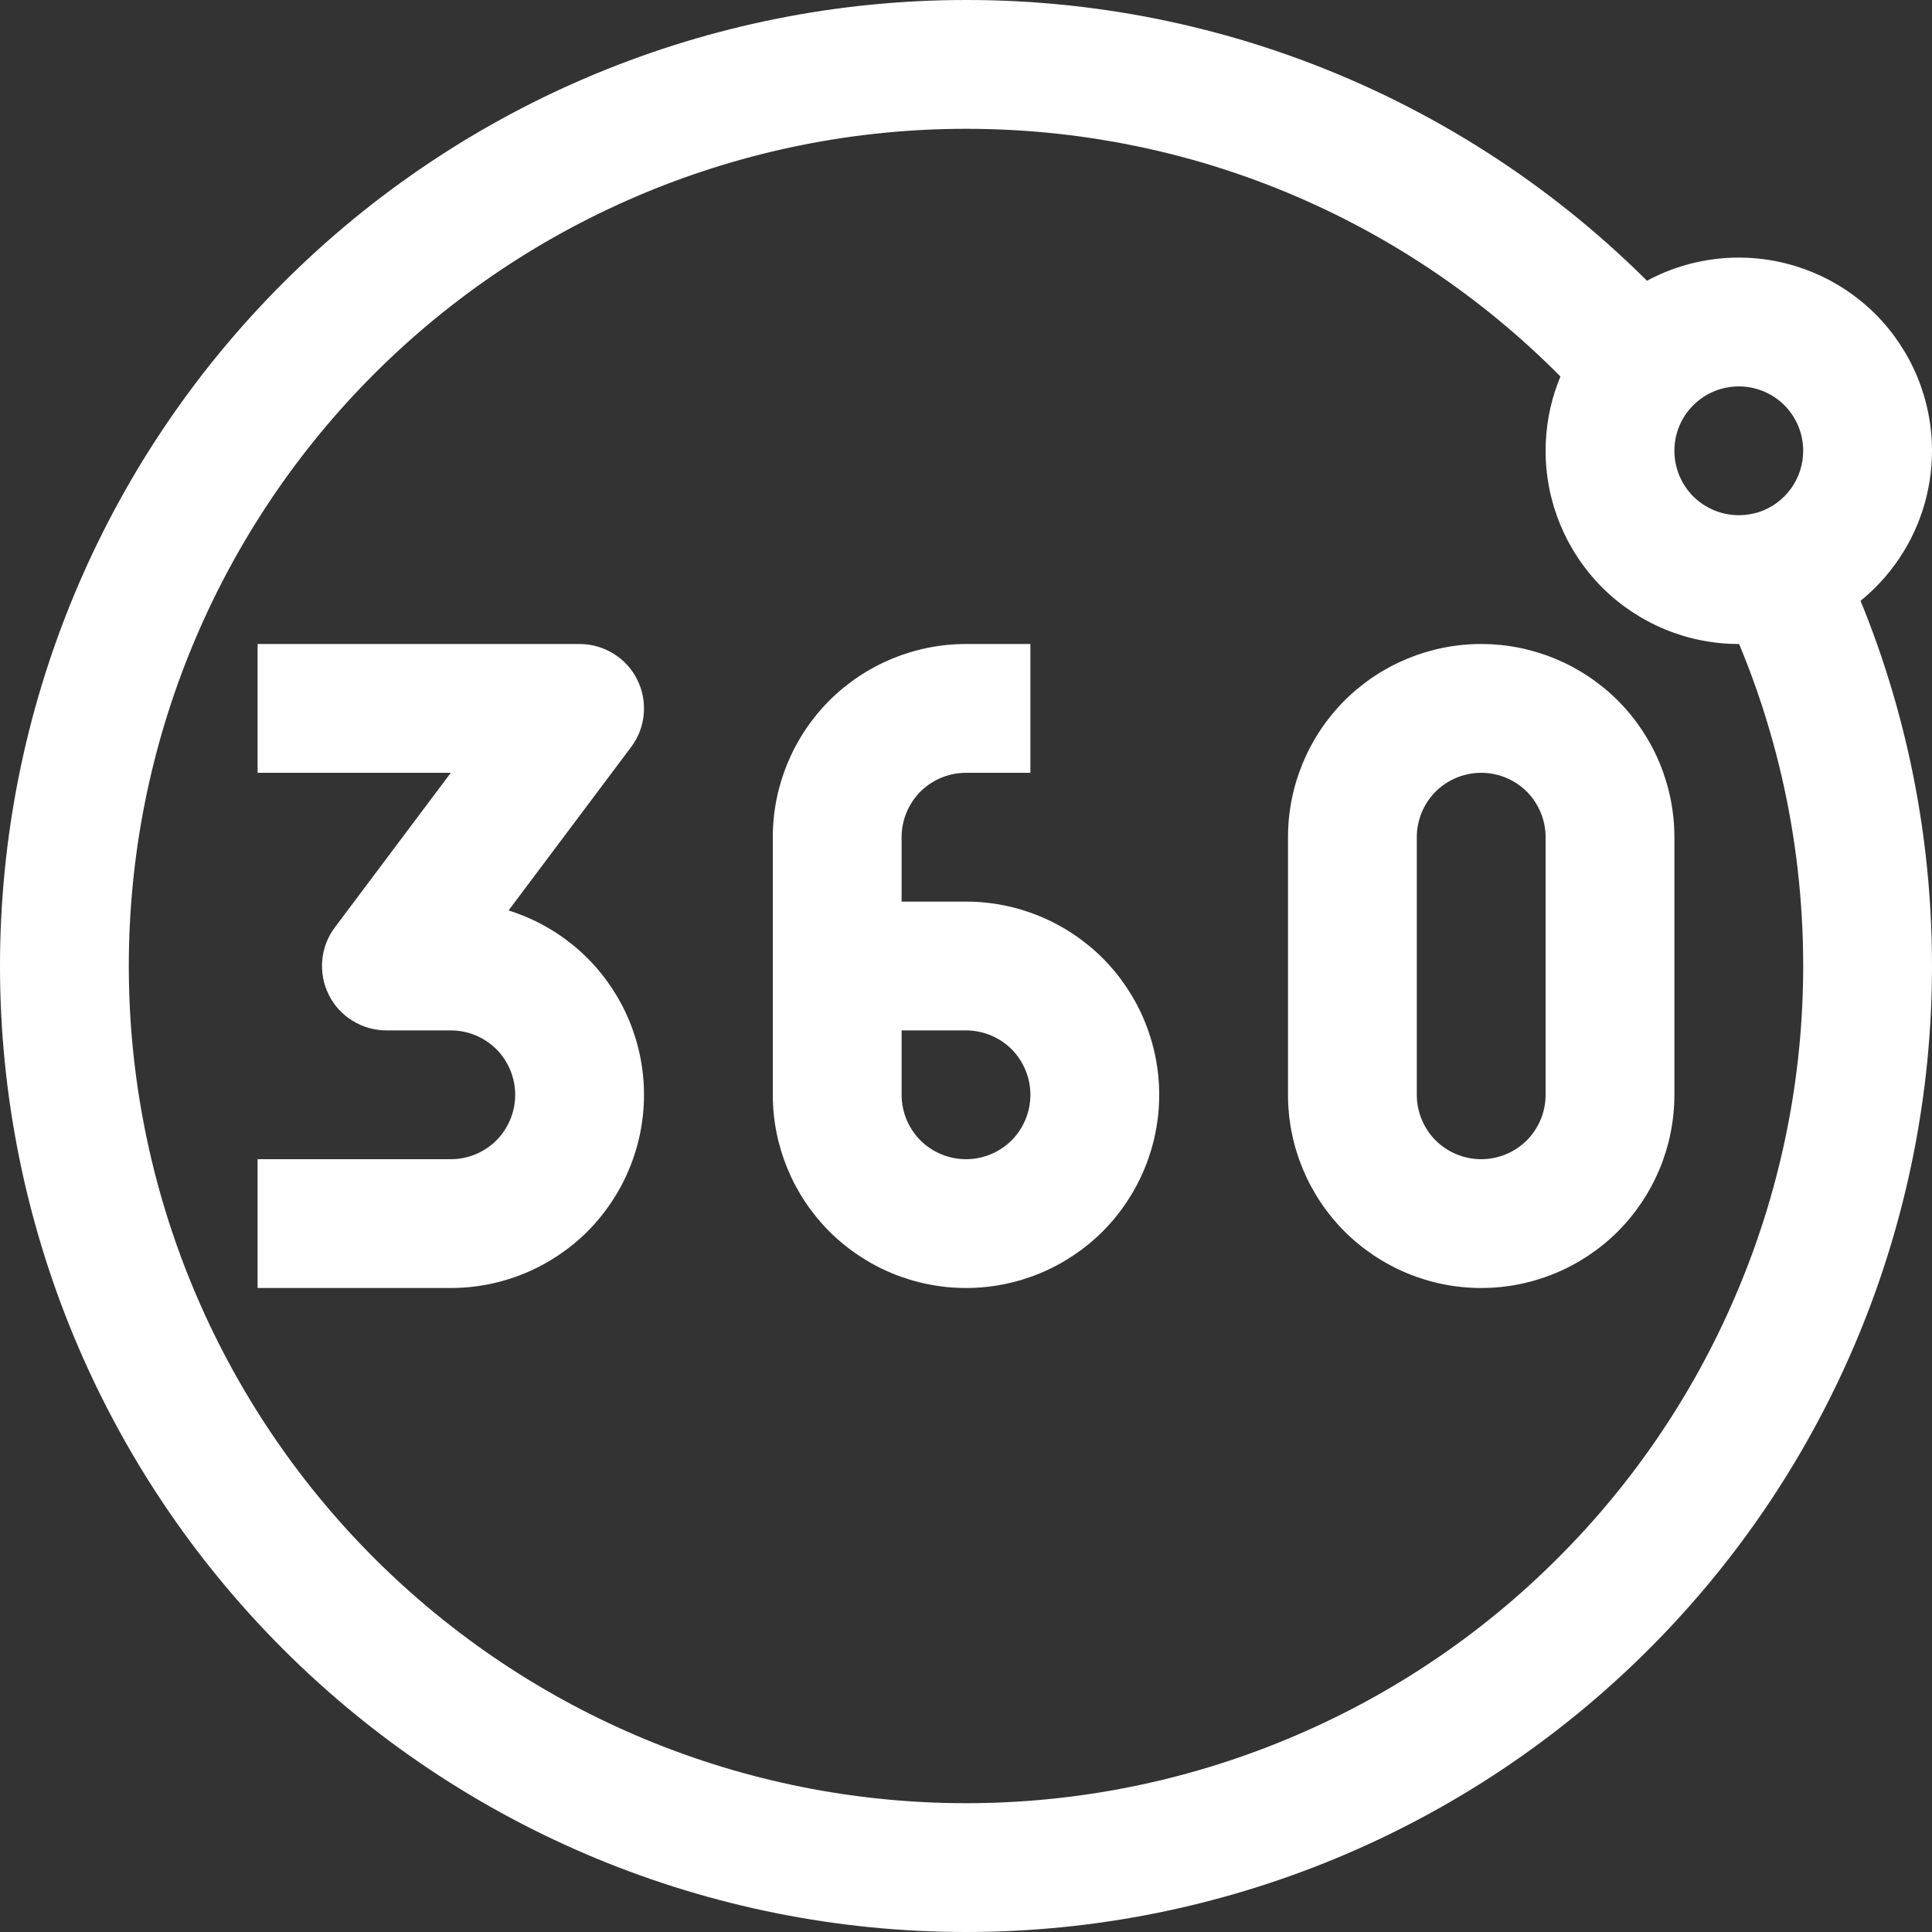 <?xml version="1.0" encoding="UTF-8"?> <svg xmlns="http://www.w3.org/2000/svg" width="15" height="15" viewBox="0 0 15 15" fill="none"><rect x="0" y="0" width="15" height="15" fill="#333333" stroke="none"/><g clip-path="url(#clip0_45_47)"><path d="M4.5 5.5L4.9 5.8C4.956 5.726 4.99 5.637 4.998 5.545C5.006 5.452 4.989 5.359 4.947 5.276C4.906 5.193 4.842 5.123 4.763 5.075C4.684 5.026 4.593 5 4.5 5V5.5ZM3 7.5L2.6 7.2C2.544 7.274 2.51 7.363 2.502 7.455C2.494 7.548 2.511 7.641 2.553 7.724C2.594 7.807 2.658 7.877 2.737 7.925C2.816 7.974 2.907 8 3 8V7.5ZM2 6H4.5V5H2V6ZM4.1 5.2L2.6 7.2L3.4 7.8L4.9 5.8L4.1 5.2ZM3 8H3.5V7H3V8ZM3.5 9H2V10H3.5V9ZM4 8.5C4 8.633 3.947 8.76 3.854 8.854C3.76 8.947 3.633 9 3.5 9V10C3.898 10 4.279 9.842 4.561 9.561C4.842 9.279 5 8.898 5 8.5H4ZM3.5 8C3.633 8 3.76 8.053 3.854 8.146C3.947 8.24 4 8.367 4 8.5H5C5 8.102 4.842 7.721 4.561 7.439C4.279 7.158 3.898 7 3.5 7V8ZM8 5H7.5V6H8V5ZM6 6.5V7.5H7V6.5H6ZM6 7.5V8.5H7V7.5H6ZM7.5 7H6.5V8H7.5V7ZM9 8.5C9 8.102 8.842 7.721 8.561 7.439C8.279 7.158 7.898 7 7.5 7V8C7.633 8 7.76 8.053 7.854 8.146C7.947 8.24 8 8.367 8 8.5H9ZM7.5 10C7.898 10 8.279 9.842 8.561 9.561C8.842 9.279 9 8.898 9 8.5H8C8 8.633 7.947 8.76 7.854 8.854C7.76 8.947 7.633 9 7.5 9V10ZM7.5 9C7.367 9 7.24 8.947 7.146 8.854C7.053 8.76 7 8.633 7 8.5H6C6 8.898 6.158 9.279 6.439 9.561C6.721 9.842 7.102 10 7.5 10V9ZM7.5 5C7.102 5 6.721 5.158 6.439 5.439C6.158 5.721 6 6.102 6 6.5H7C7 6.367 7.053 6.24 7.146 6.146C7.24 6.053 7.367 6 7.5 6V5ZM12 6.5V8.5H13V6.5H12ZM11 8.5V6.5H10V8.5H11ZM11.5 9C11.367 9 11.24 8.947 11.146 8.854C11.053 8.76 11 8.633 11 8.5H10C10 8.898 10.158 9.279 10.439 9.561C10.721 9.842 11.102 10 11.5 10V9ZM12 8.5C12 8.633 11.947 8.76 11.854 8.854C11.76 8.947 11.633 9 11.5 9V10C11.898 10 12.279 9.842 12.561 9.561C12.842 9.279 13 8.898 13 8.5H12ZM11.5 6C11.633 6 11.76 6.053 11.854 6.146C11.947 6.24 12 6.367 12 6.5H13C13 6.102 12.842 5.721 12.561 5.439C12.279 5.158 11.898 5 11.5 5V6ZM11.5 5C11.102 5 10.721 5.158 10.439 5.439C10.158 5.721 10 6.102 10 6.5H11C11 6.367 11.053 6.24 11.146 6.146C11.24 6.053 11.367 6 11.5 6V5ZM7.5 14C5.776 14 4.123 13.315 2.904 12.096C1.685 10.877 1 9.224 1 7.5H0C0 9.489 0.79 11.397 2.197 12.803C3.603 14.21 5.511 15 7.5 15V14ZM14 7.5C14 8.354 13.832 9.199 13.505 9.987C13.179 10.776 12.7 11.493 12.096 12.096C11.493 12.7 10.776 13.179 9.987 13.505C9.199 13.832 8.354 14 7.5 14V15C9.489 15 11.397 14.21 12.803 12.803C14.21 11.397 15 9.489 15 7.5H14ZM7.5 5.68795e-06C5.511 5.68795e-06 3.603 0.79 2.197 2.197C0.79 3.603 0 5.511 0 7.5H1C1 5.776 1.685 4.123 2.904 2.904C4.123 1.685 5.776 1 7.5 1V5.68795e-06ZM13.5 3C13.633 3 13.76 3.053 13.854 3.146C13.947 3.24 14 3.367 14 3.5H15C15 3.102 14.842 2.721 14.561 2.439C14.279 2.158 13.898 2 13.5 2V3ZM13.5 4C13.367 4 13.24 3.947 13.146 3.854C13.053 3.76 13 3.633 13 3.5H12C12 3.898 12.158 4.279 12.439 4.561C12.721 4.842 13.102 5 13.5 5V4ZM13 3.5C13 3.377 13.044 3.265 13.118 3.177L12.355 2.531C12.134 2.792 12 3.131 12 3.5H13ZM13.118 3.177C13.165 3.122 13.223 3.077 13.29 3.046C13.355 3.016 13.427 3 13.5 3V2C13.04 2 12.629 2.207 12.355 2.531L13.118 3.177ZM7.5 1C9.434 1 11.171 1.844 12.362 3.186L13.11 2.522C12.407 1.728 11.543 1.093 10.576 0.658C9.609 0.223 8.56 -0.001 7.5 5.68795e-06V1ZM13.354 4.67C13.768 5.526 14 6.485 14 7.5H15C15 6.33 14.732 5.223 14.254 4.235L13.354 4.67ZM14 3.5C14 3.606 13.966 3.71 13.904 3.795C13.841 3.881 13.753 3.945 13.652 3.977L13.956 4.929C14.259 4.832 14.524 4.642 14.711 4.385C14.899 4.128 15 3.818 15 3.5H14ZM13.652 3.977C13.603 3.992 13.552 4 13.5 4V5C13.655 5 13.809 4.976 13.956 4.929L13.652 3.977Z" fill="white"></path></g><defs><clipPath id="clip0_45_47"><rect width="15" height="15" fill="white"></rect></clipPath></defs></svg> 